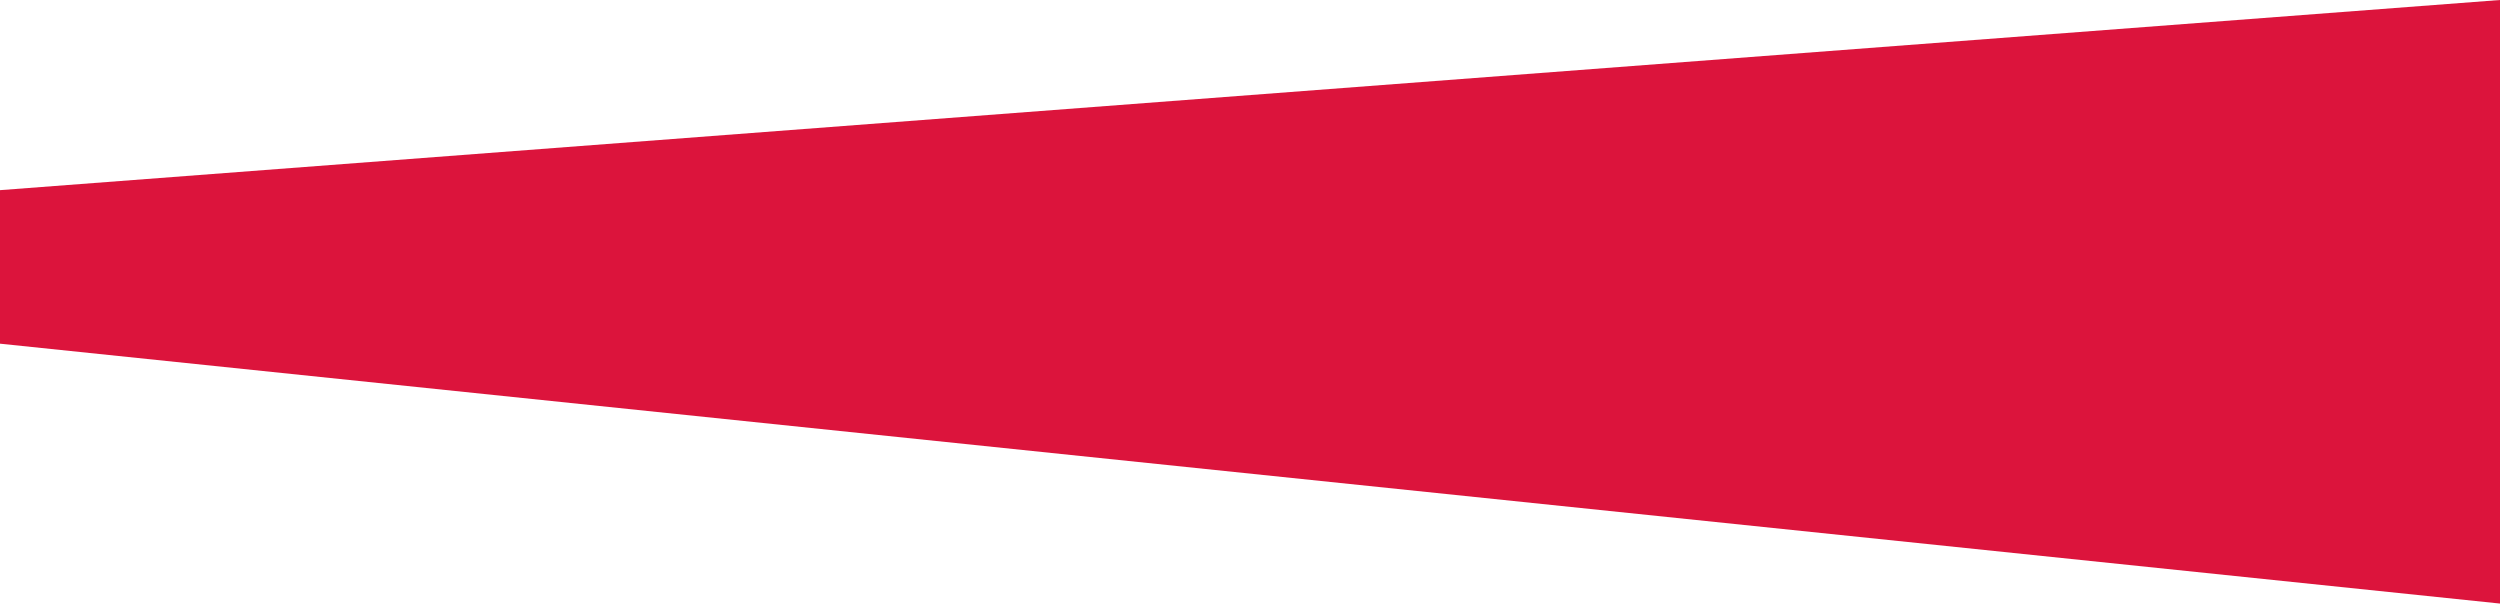 <!-- Generator: Adobe Illustrator 19.2.0, SVG Export Plug-In  -->
<svg version="1.1"
	 xmlns="http://www.w3.org/2000/svg" xmlns:xlink="http://www.w3.org/1999/xlink" xmlns:a="http://ns.adobe.com/AdobeSVGViewerExtensions/3.0/"
	 x="0px" y="0px" width="960px" height="231.767px" viewBox="0 0 960 231.767" style="enable-background:new 0 0 960 231.767;"
	 xml:space="preserve">
<style type="text/css">
	.st0{fill:#DC143C;}
</style>
<defs>
</defs>
<polygon class="st0" points="960,0 0,73.019 0,131.974 960,231.767 "/>
</svg>